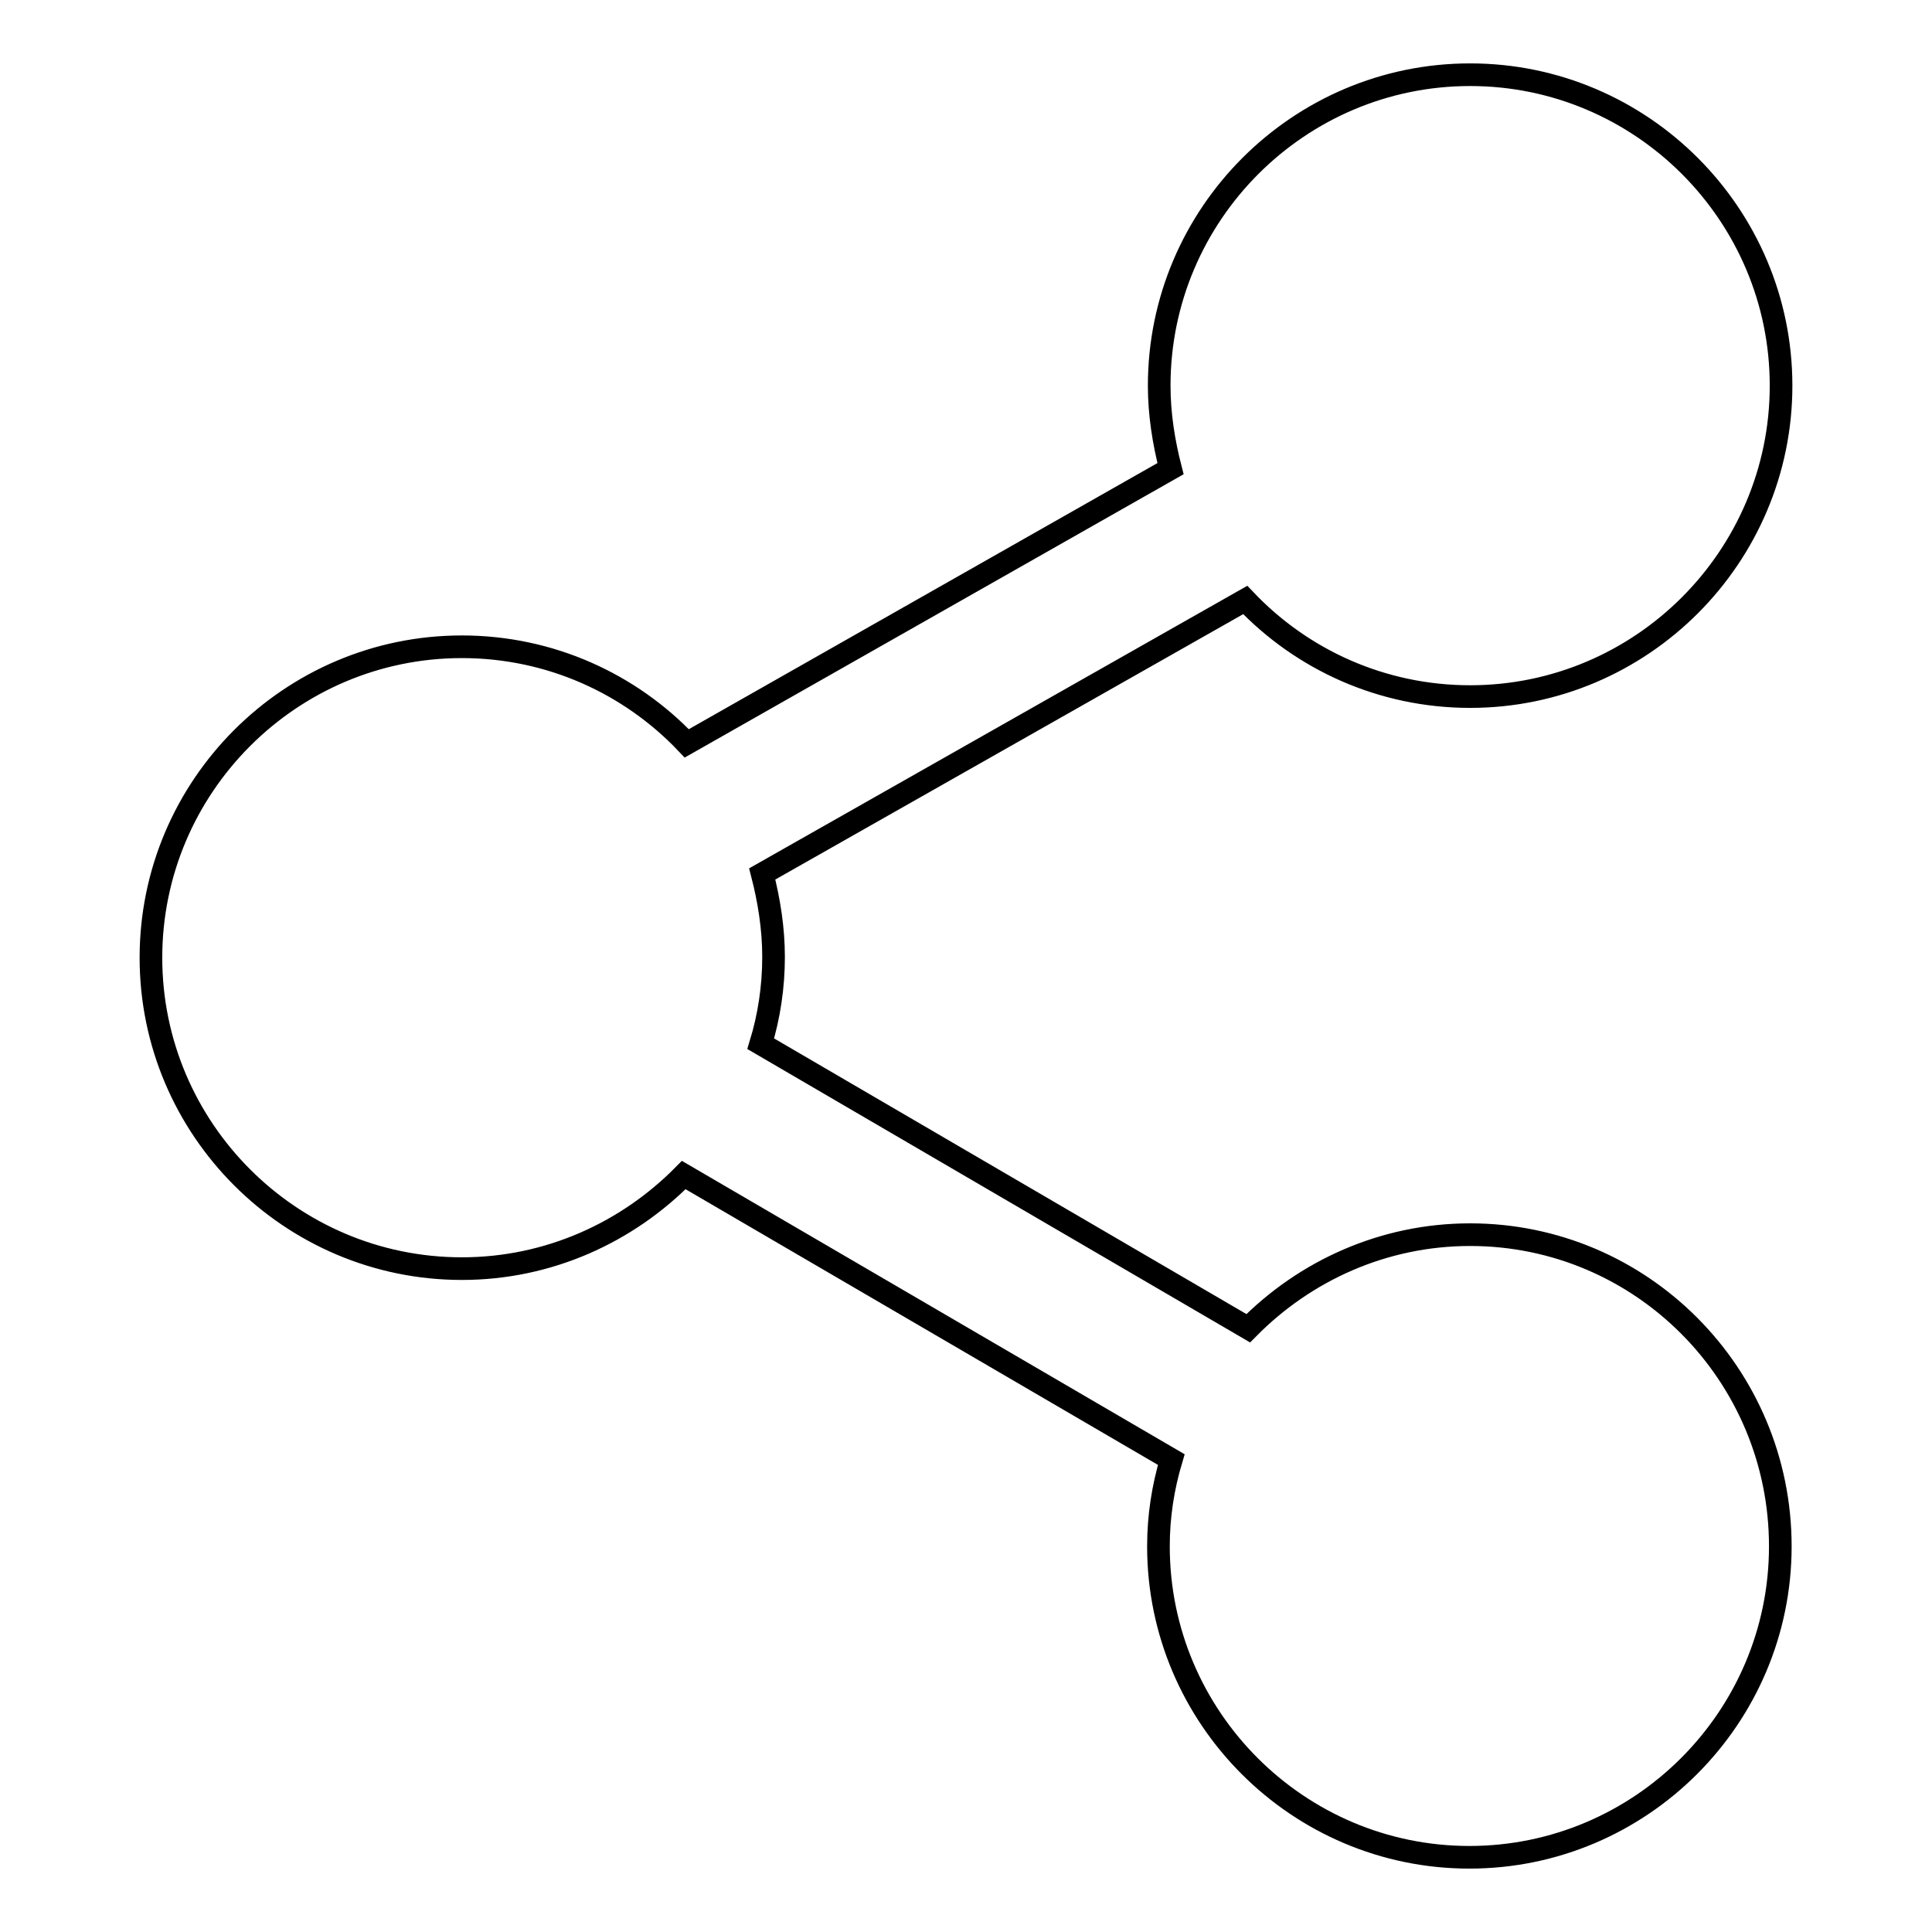 <?xml version="1.0" encoding="utf-8"?>
<!-- Svg Vector Icons : http://www.onlinewebfonts.com/icon -->
<!DOCTYPE svg PUBLIC "-//W3C//DTD SVG 1.1//EN" "http://www.w3.org/Graphics/SVG/1.1/DTD/svg11.dtd">
<svg version="1.1" xmlns="http://www.w3.org/2000/svg" xmlns:xlink="http://www.w3.org/1999/xlink" x="0px" y="0px" viewBox="0 0 256 256" enable-background="new 0 0 256 256" xml:space="preserve">
<g><g><g><path stroke-width="3" fill-opacity="0" stroke="#000000"  d="M194.8,163.6c-11.5,0-21.9,4.8-29.4,12.4l-64.6-37.7c1.1-3.6,1.7-7.5,1.7-11.5c0-3.8-0.6-7.5-1.5-11L165,79.5c7.5,7.9,18.1,12.8,29.8,12.8c22.7,0,41.2-18.5,41.2-41.2c0-22.7-18.5-41.2-41.2-41.2c-22.7,0-41.2,18.5-41.2,41.2c0,3.8,0.6,7.5,1.5,11L91,98.5c-7.5-7.9-18.1-12.8-29.8-12.8c-22.7,0-41.2,18.5-41.2,41.2c0,22.7,18.5,41.2,41.2,41.2c11.5,0,21.9-4.8,29.4-12.4l64.6,37.7c-1.1,3.7-1.7,7.5-1.7,11.5c0,22.7,18.5,41.2,41.2,41.2c22.7,0,41.2-18.5,41.2-41.2C235.9,182.1,217.5,163.6,194.8,163.6z"/></g><g></g><g></g><g></g><g></g><g></g><g></g><g></g><g></g><g></g><g></g><g></g><g></g><g></g><g></g><g></g></g></g>
</svg>
